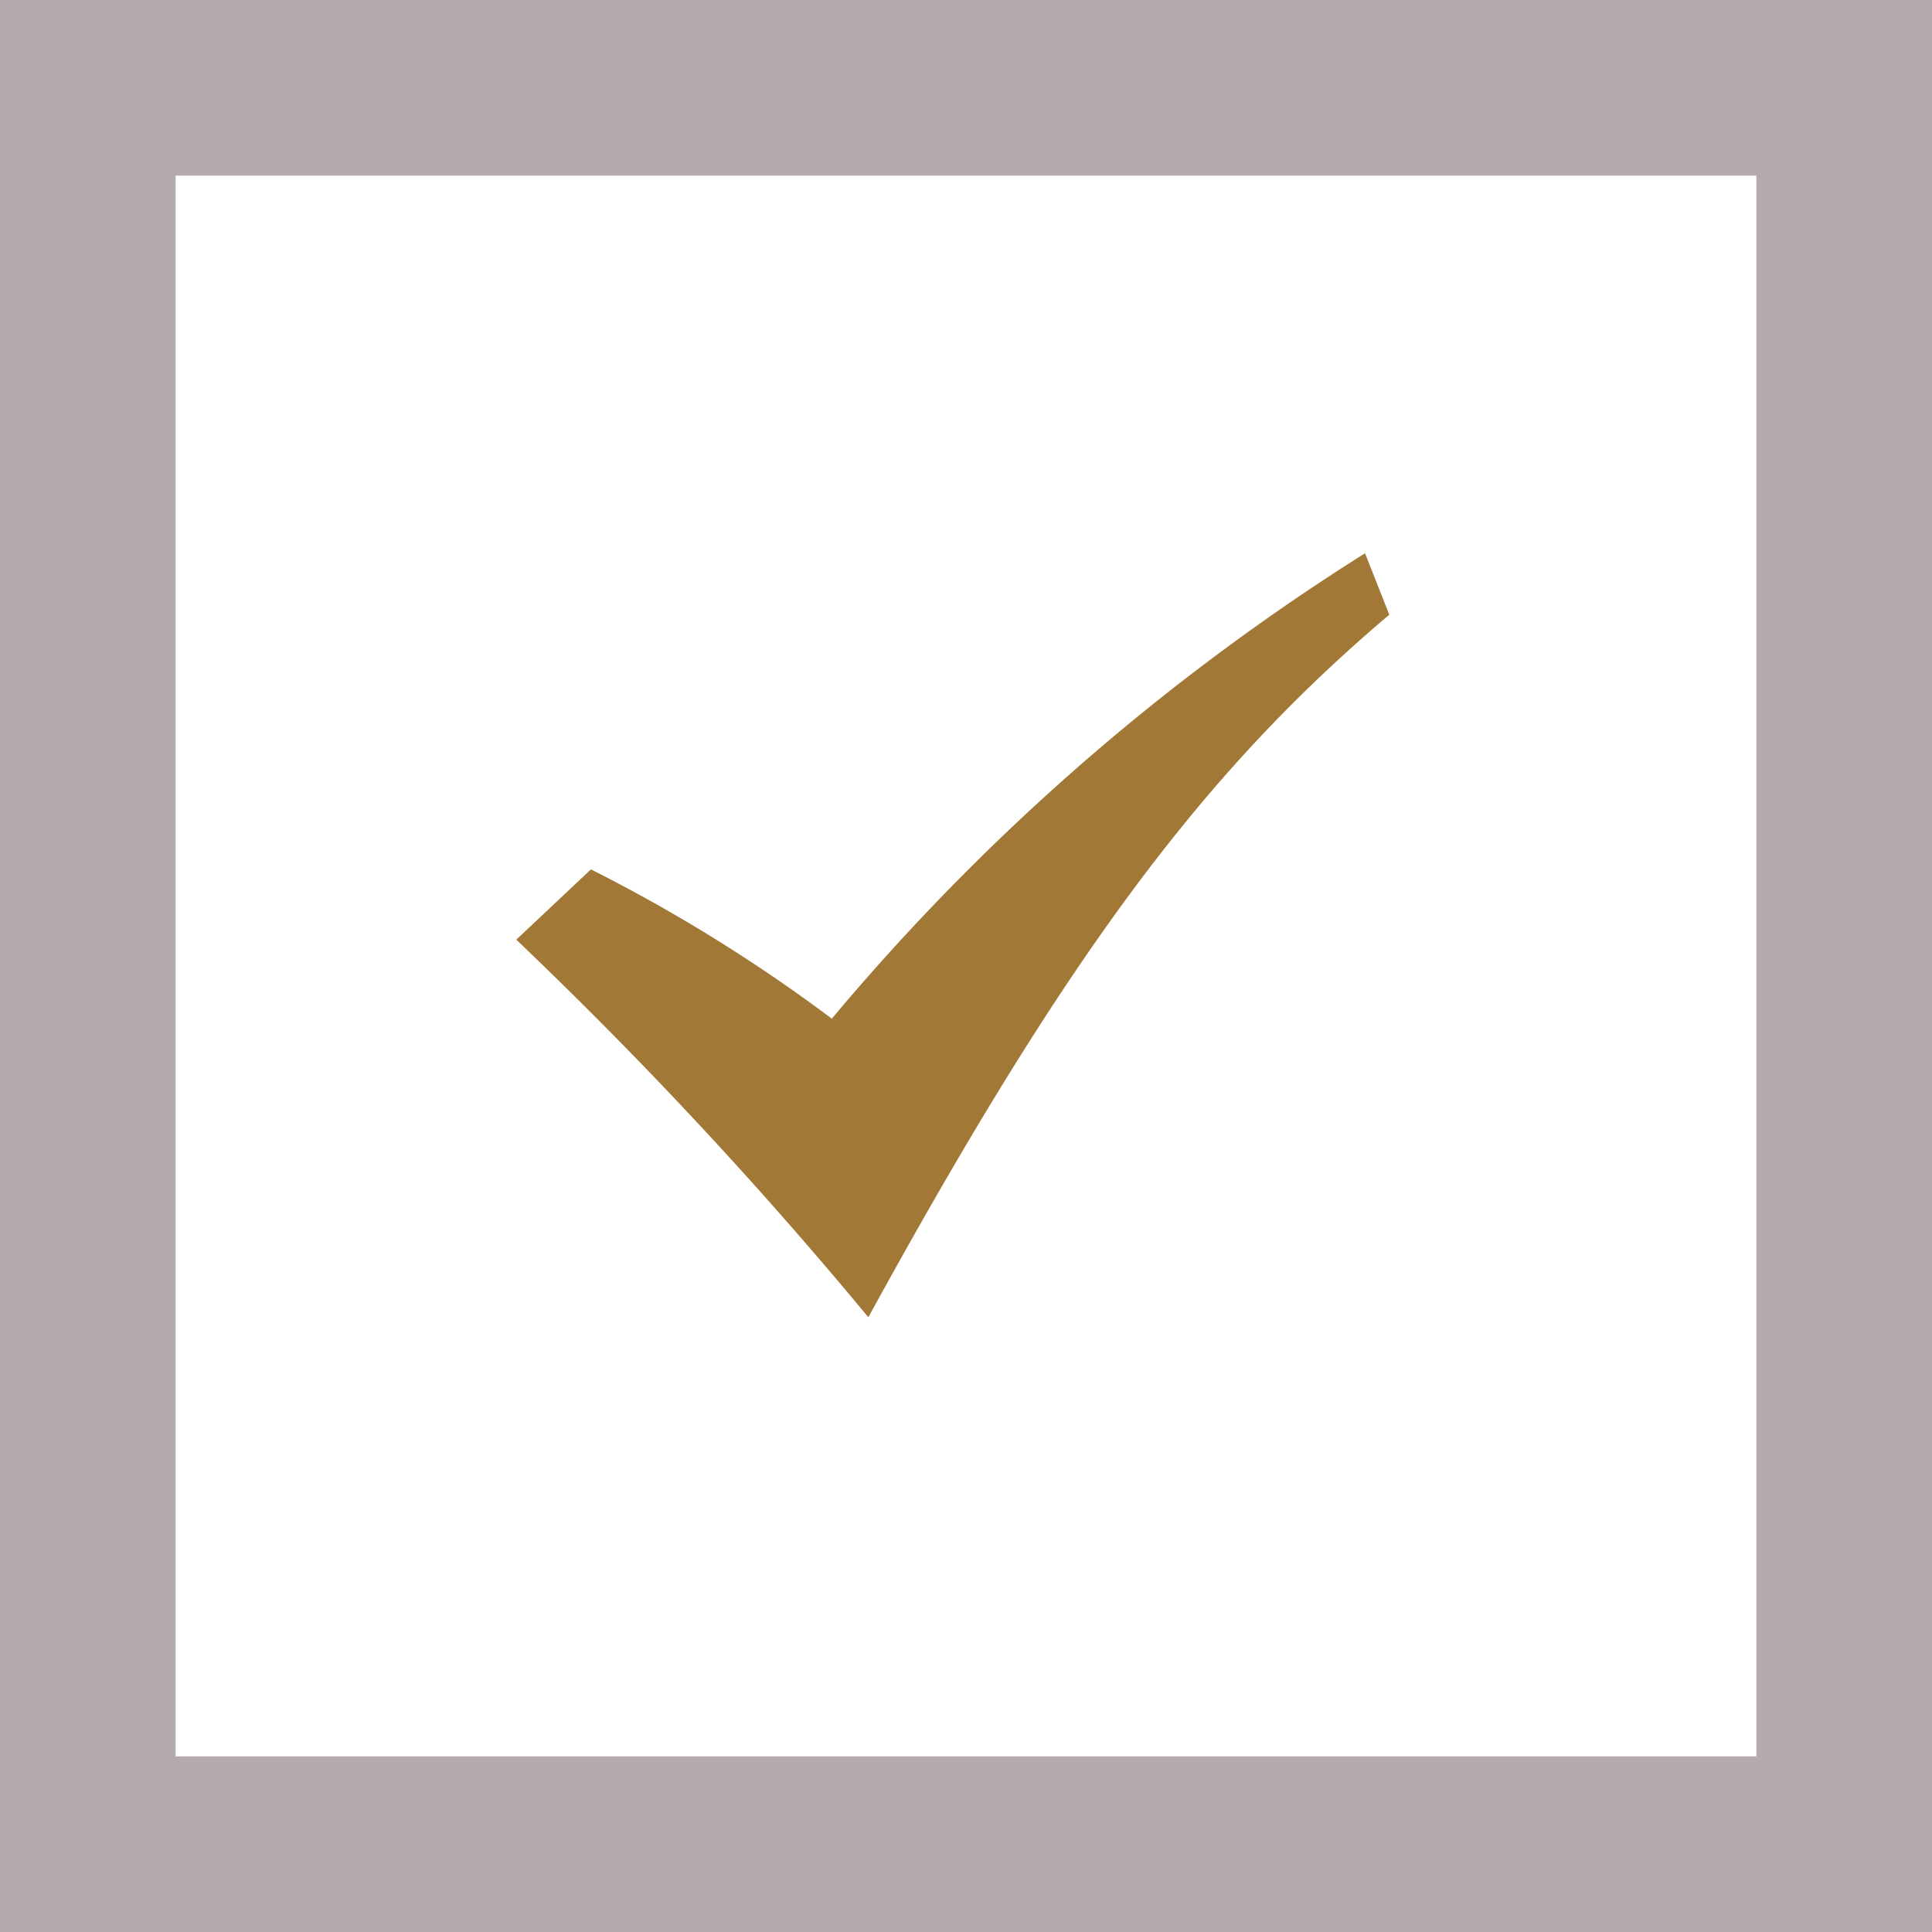 <svg id="icn_check.svg" xmlns="http://www.w3.org/2000/svg" width="22" height="22" viewBox="0 0 22 22">
  <defs>
    <style>
      .cls-1 {
        fill: none;
        stroke: #b4acac;
        stroke-width: 2px;
      }

      .cls-2 {
        fill: #a27836;
        fill-rule: evenodd;
      }
    </style>
  </defs>
  <rect id="長方形_1079" data-name="長方形 1079" class="cls-1" x="1" y="1" width="20" height="20"/>
  <path id="シェイプ_1203" data-name="シェイプ 1203" class="cls-2" d="M682.879,10591.7l0.85-.8a18.169,18.169,0,0,1,2.743,1.7,25.861,25.861,0,0,1,6.072-5.3l0.276,0.7c-2.128,1.8-3.687,3.9-5.932,8A50.009,50.009,0,0,0,682.879,10591.7Z" transform="translate(-677 -10581)"/>
</svg>
